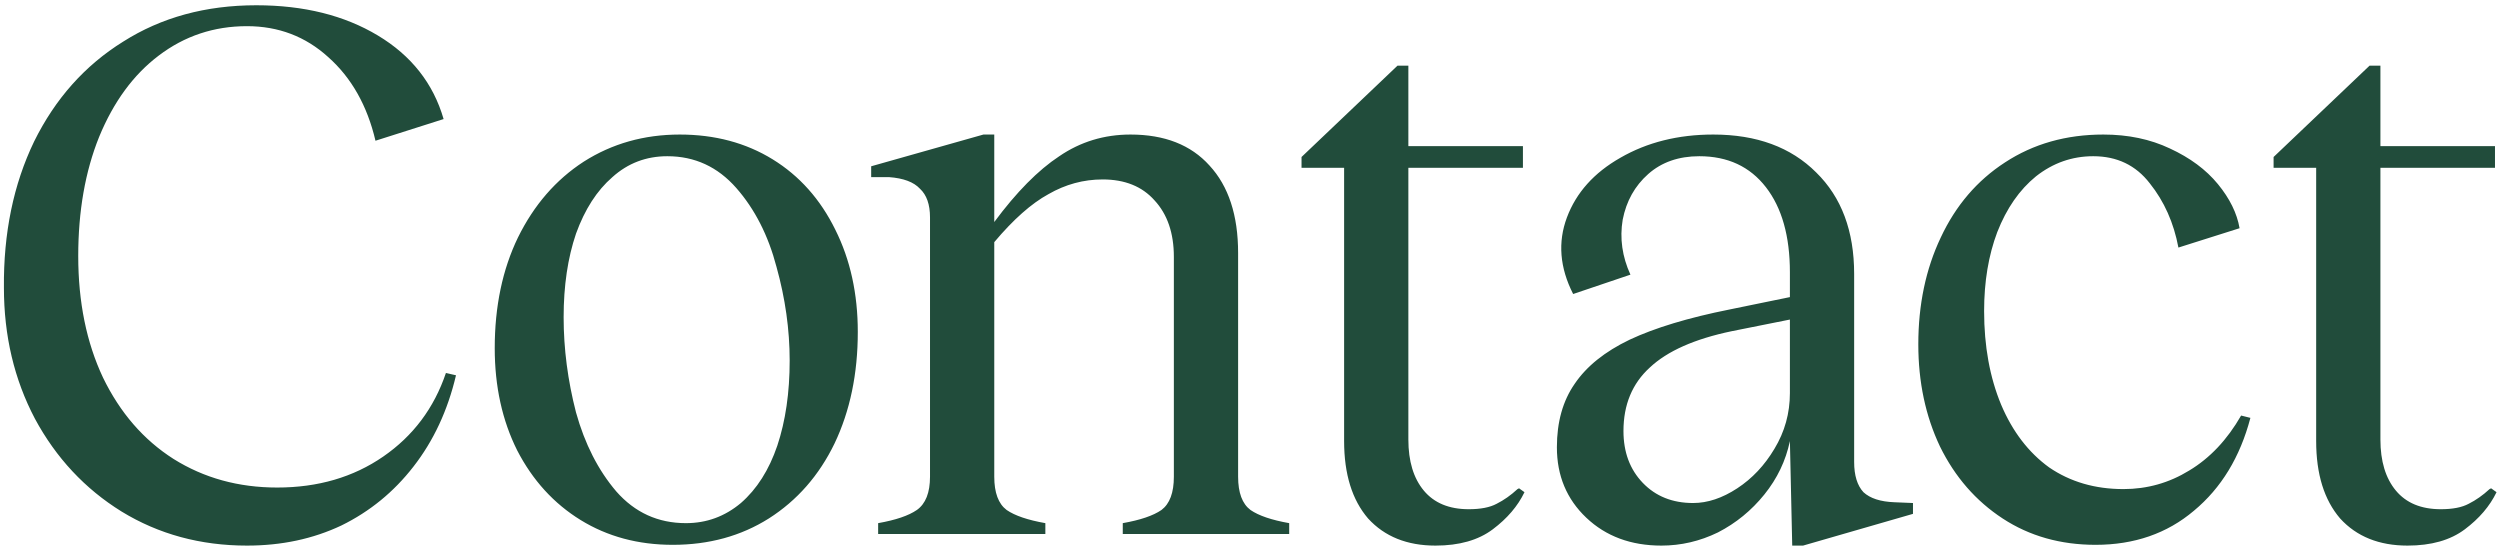 <svg width="197" height="43" viewBox="0 0 197 43" fill="none" xmlns="http://www.w3.org/2000/svg">
<path d="M19.462 42.993C15.803 42.993 12.508 42.099 9.581 40.309C6.693 38.52 4.416 36.08 2.749 32.989C1.122 29.898 0.309 26.462 0.309 22.68C0.268 18.369 1.061 14.527 2.688 11.151C4.355 7.776 6.693 5.153 9.703 3.282C12.712 1.371 16.209 0.415 20.195 0.415C23.936 0.415 27.128 1.208 29.771 2.794C32.415 4.38 34.143 6.576 34.956 9.382L29.588 11.09C28.938 8.325 27.698 6.129 25.867 4.502C24.078 2.875 21.943 2.062 19.462 2.062C16.86 2.062 14.542 2.835 12.508 4.38C10.516 5.885 8.95 8.02 7.812 10.785C6.714 13.51 6.165 16.641 6.165 20.179C6.165 23.799 6.815 26.991 8.117 29.756C9.459 32.522 11.309 34.657 13.668 36.161C16.067 37.666 18.791 38.418 21.841 38.418C25.054 38.418 27.84 37.605 30.198 35.978C32.557 34.352 34.204 32.156 35.139 29.39L35.932 29.573C35.282 32.339 34.163 34.738 32.578 36.771C31.032 38.764 29.141 40.309 26.904 41.407C24.668 42.465 22.187 42.993 19.462 42.993ZM53.015 42.932C50.29 42.932 47.871 42.282 45.756 40.98C43.641 39.679 41.974 37.849 40.754 35.49C39.575 33.132 38.985 30.448 38.985 27.438C38.985 24.144 39.595 21.236 40.815 18.715C42.076 16.153 43.804 14.161 46 12.737C48.237 11.314 50.758 10.602 53.564 10.602C56.329 10.602 58.769 11.253 60.884 12.554C62.999 13.855 64.646 15.706 65.825 18.105C67.004 20.464 67.594 23.148 67.594 26.157C67.594 29.451 66.984 32.379 65.764 34.941C64.544 37.462 62.816 39.435 60.579 40.858C58.383 42.241 55.862 42.932 53.015 42.932ZM54.052 41.224C55.679 41.224 57.122 40.696 58.383 39.638C59.644 38.54 60.599 37.035 61.25 35.124C61.901 33.172 62.226 30.936 62.226 28.414C62.226 25.974 61.88 23.514 61.189 21.033C60.538 18.552 59.481 16.479 58.017 14.811C56.553 13.144 54.743 12.31 52.588 12.31C50.921 12.31 49.477 12.859 48.257 13.957C47.037 15.014 46.081 16.499 45.39 18.41C44.739 20.322 44.414 22.517 44.414 24.998C44.414 27.479 44.739 29.98 45.39 32.501C46.081 34.982 47.139 37.056 48.562 38.723C50.026 40.391 51.856 41.224 54.052 41.224ZM92.5 20.24C92.5 18.369 91.992 16.885 90.975 15.787C89.999 14.689 88.637 14.14 86.888 14.14C85.383 14.14 83.96 14.527 82.618 15.299C81.276 16.031 79.853 17.292 78.348 19.081V37.564C78.348 38.825 78.673 39.699 79.324 40.187C79.975 40.635 80.991 40.98 82.374 41.224V42.078H69.198V41.224C70.581 40.98 71.597 40.635 72.248 40.187C72.939 39.699 73.285 38.825 73.285 37.564V17.129C73.285 16.113 73.021 15.36 72.492 14.872C72.004 14.344 71.191 14.039 70.052 13.957H68.649V13.103L77.494 10.602H78.348V17.495C80.097 15.136 81.805 13.408 83.472 12.31C85.139 11.171 87.01 10.602 89.084 10.602C91.768 10.602 93.842 11.415 95.306 13.042C96.811 14.669 97.563 16.966 97.563 19.935V37.564C97.563 38.825 97.888 39.699 98.539 40.187C99.19 40.635 100.206 40.98 101.589 41.224V42.078H88.474V41.224C89.857 40.98 90.873 40.635 91.524 40.187C92.175 39.699 92.5 38.825 92.5 37.564V20.24ZM110.979 11.517H120.007V13.225H110.979V34.636C110.979 36.344 111.386 37.686 112.199 38.662C113.013 39.638 114.192 40.126 115.737 40.126C116.673 40.126 117.405 39.984 117.933 39.699C118.503 39.414 119.052 39.028 119.58 38.54L119.702 38.479L120.129 38.784C119.601 39.882 118.767 40.858 117.628 41.712C116.49 42.566 114.985 42.993 113.114 42.993C110.878 42.993 109.109 42.282 107.807 40.858C106.547 39.394 105.916 37.361 105.916 34.758V13.225H102.561V12.371L110.125 5.173H110.979V11.517ZM130.918 42.993C128.519 42.993 126.546 42.261 125.001 40.797C123.456 39.333 122.683 37.483 122.683 35.246C122.683 33.254 123.151 31.586 124.086 30.244C125.021 28.861 126.465 27.703 128.417 26.767C130.41 25.832 133.033 25.039 136.286 24.388L141.044 23.412V21.46C141.044 18.613 140.414 16.377 139.153 14.75C137.892 13.123 136.144 12.31 133.907 12.31C132.28 12.31 130.938 12.778 129.881 13.713C128.824 14.649 128.153 15.848 127.868 17.312C127.624 18.776 127.827 20.22 128.478 21.643L123.964 23.168C122.907 21.094 122.744 19.081 123.476 17.129C124.208 15.177 125.611 13.611 127.685 12.432C129.8 11.212 132.24 10.602 135.005 10.602C138.421 10.602 141.125 11.598 143.118 13.591C145.111 15.543 146.107 18.207 146.107 21.582V36.405C146.107 37.462 146.351 38.255 146.839 38.784C147.368 39.272 148.181 39.536 149.279 39.577L150.743 39.638V40.492L142.081 42.993H141.227L141.044 34.758C140.719 36.303 140.048 37.706 139.031 38.967C138.014 40.228 136.794 41.224 135.371 41.956C133.948 42.648 132.463 42.993 130.918 42.993ZM133.419 39.638C134.558 39.638 135.717 39.252 136.896 38.479C138.075 37.706 139.051 36.669 139.824 35.368C140.637 34.026 141.044 32.562 141.044 30.976V25.181L136.469 26.096C133.541 26.706 131.386 27.662 130.003 28.963C128.62 30.224 127.929 31.891 127.929 33.965C127.929 35.633 128.437 36.995 129.454 38.052C130.471 39.109 131.792 39.638 133.419 39.638ZM165.132 42.932C162.367 42.932 159.927 42.241 157.812 40.858C155.697 39.475 154.05 37.584 152.871 35.185C151.732 32.786 151.163 30.102 151.163 27.133C151.163 24.002 151.753 21.196 152.932 18.715C154.111 16.194 155.799 14.222 157.995 12.798C160.232 11.334 162.814 10.602 165.742 10.602C167.694 10.602 169.443 10.968 170.988 11.7C172.574 12.432 173.835 13.367 174.77 14.506C175.705 15.645 176.275 16.804 176.478 17.983L171.659 19.508C171.293 17.556 170.541 15.868 169.402 14.445C168.304 13.022 166.82 12.31 164.949 12.31C163.282 12.31 161.777 12.839 160.435 13.896C159.134 14.954 158.117 16.418 157.385 18.288C156.694 20.118 156.348 22.192 156.348 24.51C156.348 27.276 156.795 29.736 157.69 31.891C158.585 34.006 159.845 35.653 161.472 36.832C163.139 37.971 165.091 38.54 167.328 38.54C169.199 38.54 170.927 38.052 172.513 37.076C174.14 36.1 175.502 34.657 176.6 32.745L177.332 32.928C176.519 36.019 175.034 38.459 172.879 40.248C170.764 42.038 168.182 42.932 165.132 42.932ZM187.577 11.517H196.605V13.225H187.577V34.636C187.577 36.344 187.984 37.686 188.797 38.662C189.61 39.638 190.79 40.126 192.335 40.126C193.27 40.126 194.002 39.984 194.531 39.699C195.1 39.414 195.649 39.028 196.178 38.54L196.3 38.479L196.727 38.784C196.198 39.882 195.365 40.858 194.226 41.712C193.087 42.566 191.583 42.993 189.712 42.993C187.475 42.993 185.706 42.282 184.405 40.858C183.144 39.394 182.514 37.361 182.514 34.758V13.225H179.159V12.371L186.723 5.173H187.577V11.517Z" fill="#214C3B"/>
</svg>
